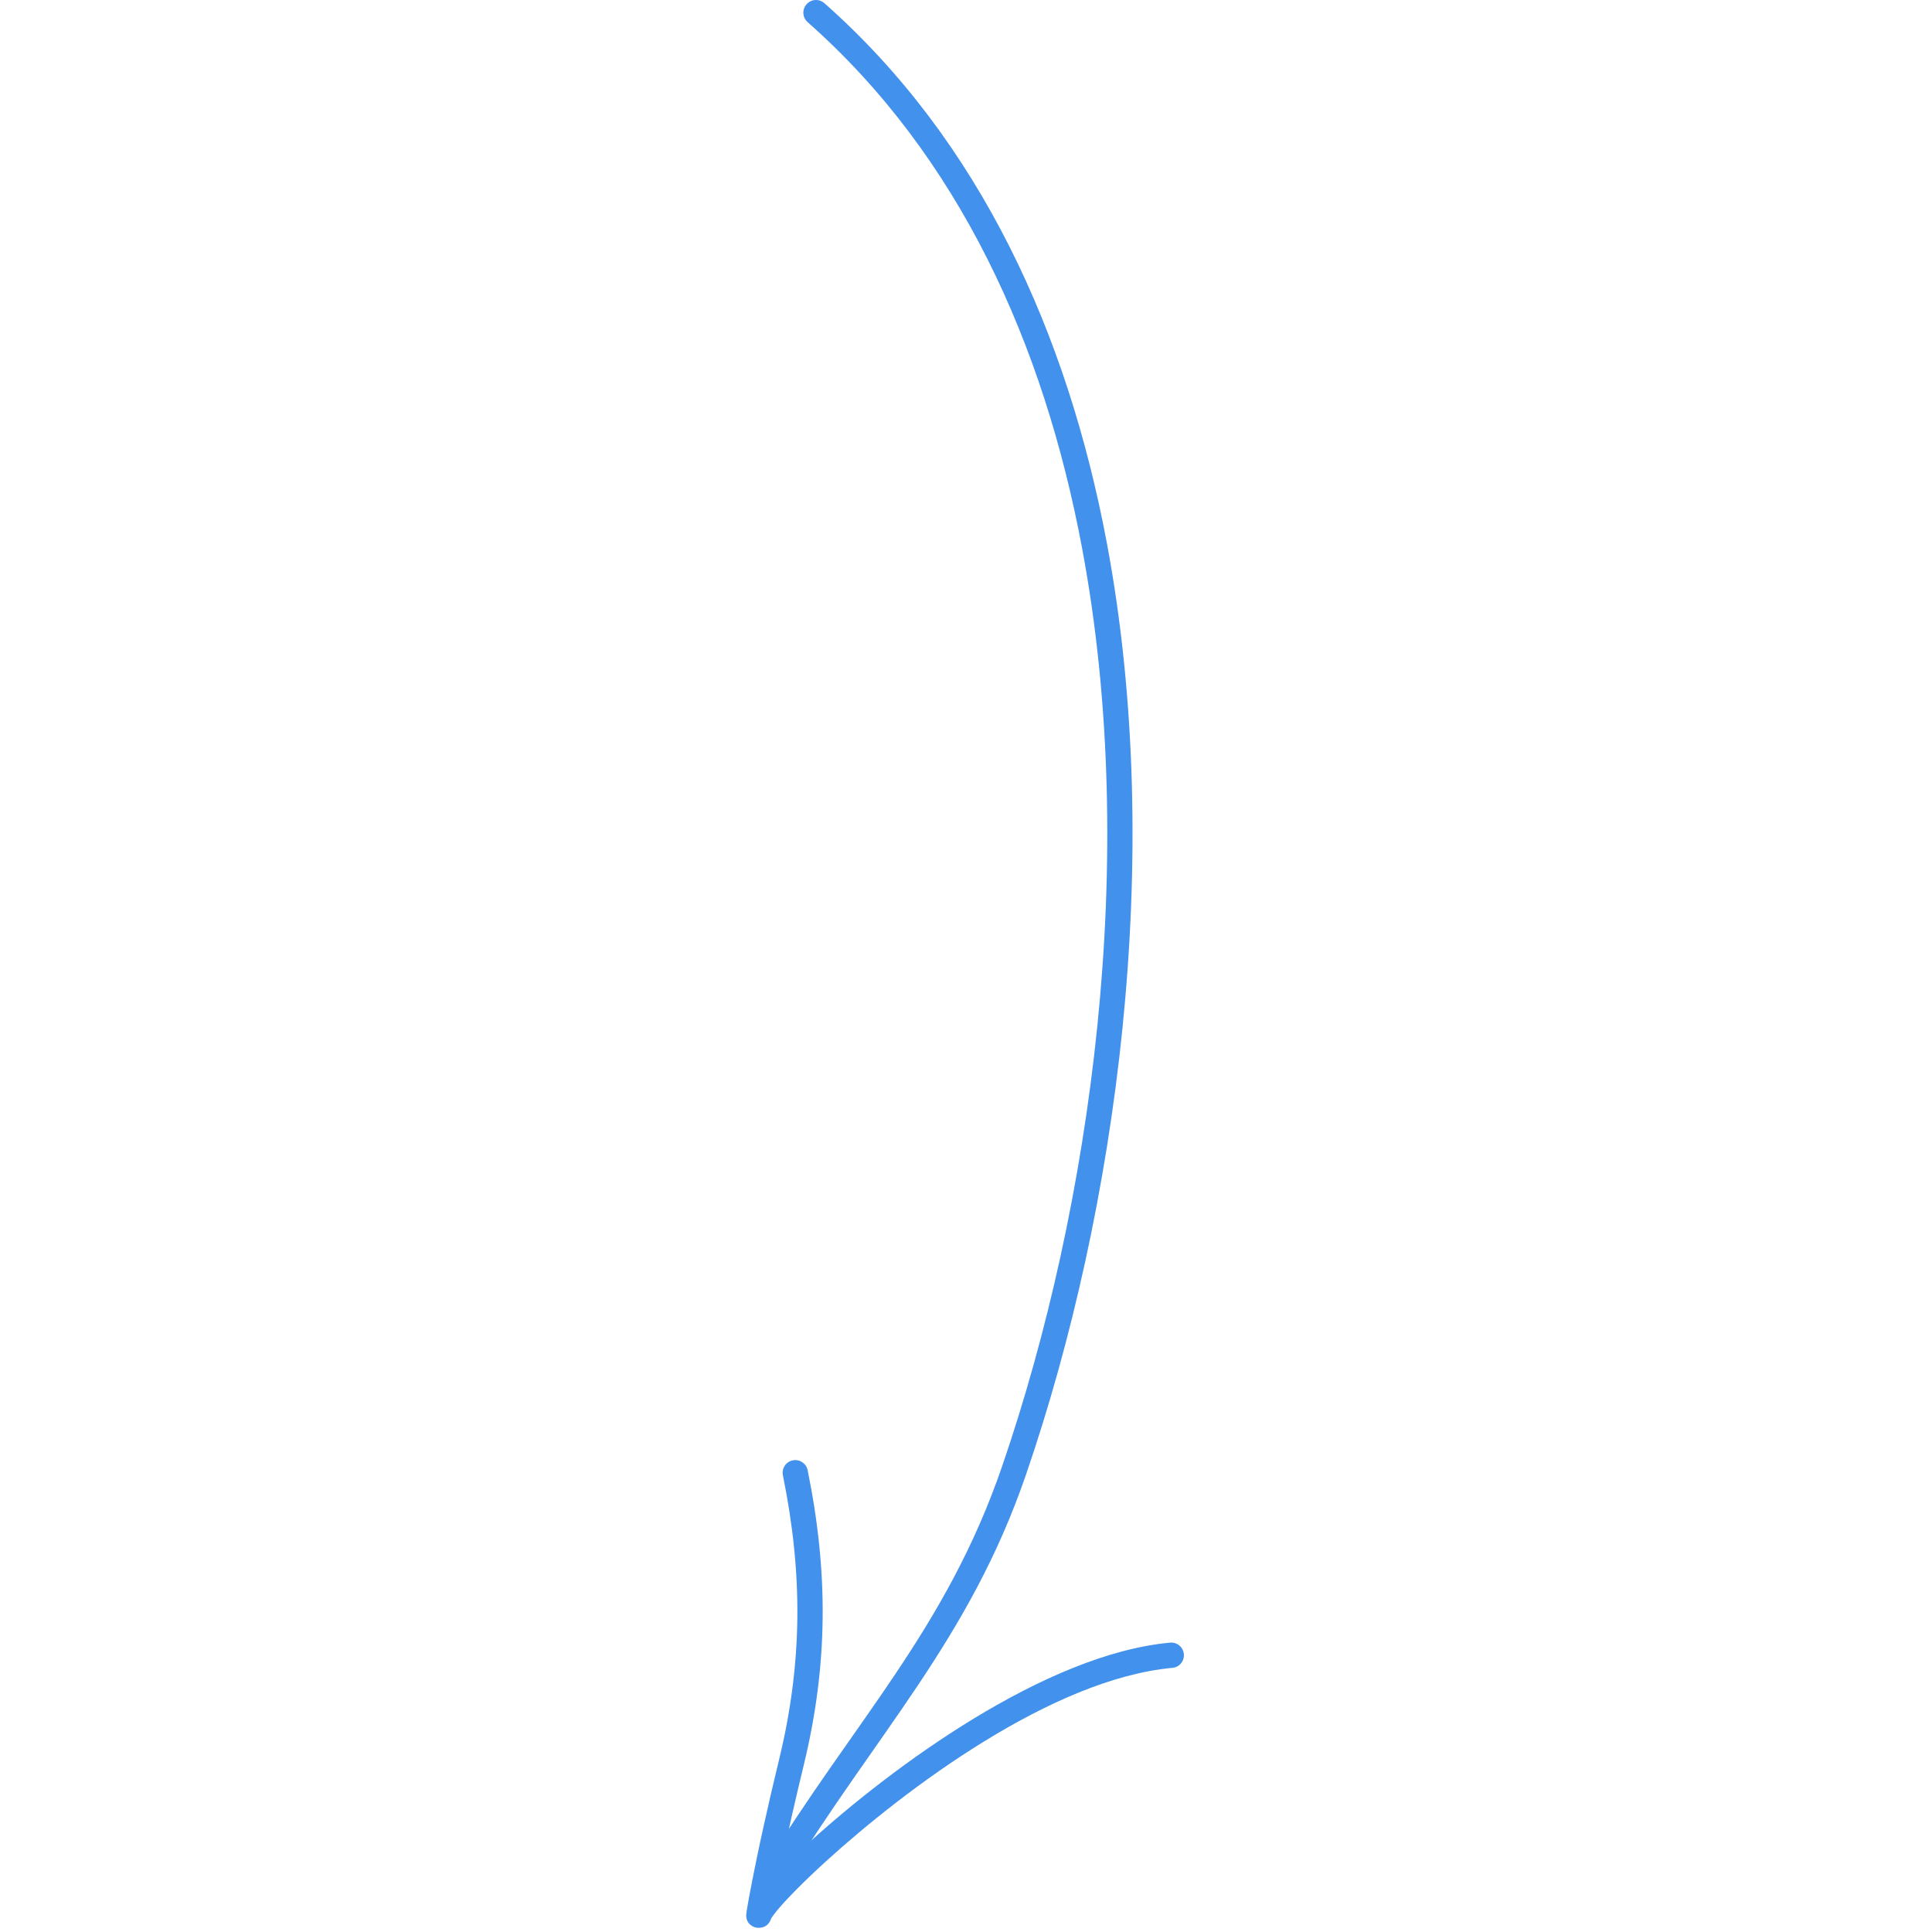 <svg width="231" height="231" viewBox="0 0 231 231" fill="none" xmlns="http://www.w3.org/2000/svg">
<path fill-rule="evenodd" clip-rule="evenodd" d="M96.563 2.646C114.637 18.614 124.796 41.068 129.381 65.546C136.305 102.515 130.526 144.11 119.822 175.307C113.096 194.914 101.992 205.931 91.246 223.54C90.811 224.253 91.036 225.184 91.749 225.619C92.459 226.054 93.393 225.829 93.824 225.115C104.696 207.301 115.877 196.124 122.683 176.287C133.535 144.656 139.372 102.477 132.353 64.99C127.642 39.835 117.14 16.791 98.566 0.38C97.941 -0.173 96.987 -0.116 96.434 0.51C95.881 1.135 95.938 2.093 96.563 2.646Z" fill="#4291ed"/>
<path fill-rule="evenodd" clip-rule="evenodd" d="M92.207 229.374C92.249 229.313 92.519 228.901 92.783 228.58C93.866 227.245 95.975 225.082 98.798 222.511C108.278 213.898 125.768 200.737 140.184 199.417C141.016 199.341 141.626 198.604 141.55 197.773C141.474 196.941 140.741 196.327 139.909 196.403C124.91 197.777 106.626 211.311 96.765 220.276C95.445 221.477 94.27 222.595 93.279 223.591C94.133 219.383 95.094 215.206 96.105 211.029C99.02 199.005 99.05 188 96.567 175.785C96.403 174.969 95.602 174.438 94.785 174.606C93.969 174.77 93.439 175.571 93.607 176.388C95.995 188.145 95.972 198.742 93.168 210.316C91.848 215.774 90.612 221.241 89.578 226.761C89.475 227.31 89.224 228.741 89.22 228.947C89.197 230.122 90.15 230.411 90.364 230.465C90.467 230.492 91.764 230.747 92.207 229.374ZM89.365 228.344C89.353 228.382 89.338 228.42 89.326 228.462C89.334 228.428 89.349 228.39 89.365 228.344Z" fill="#4291ed"/>
</svg>
